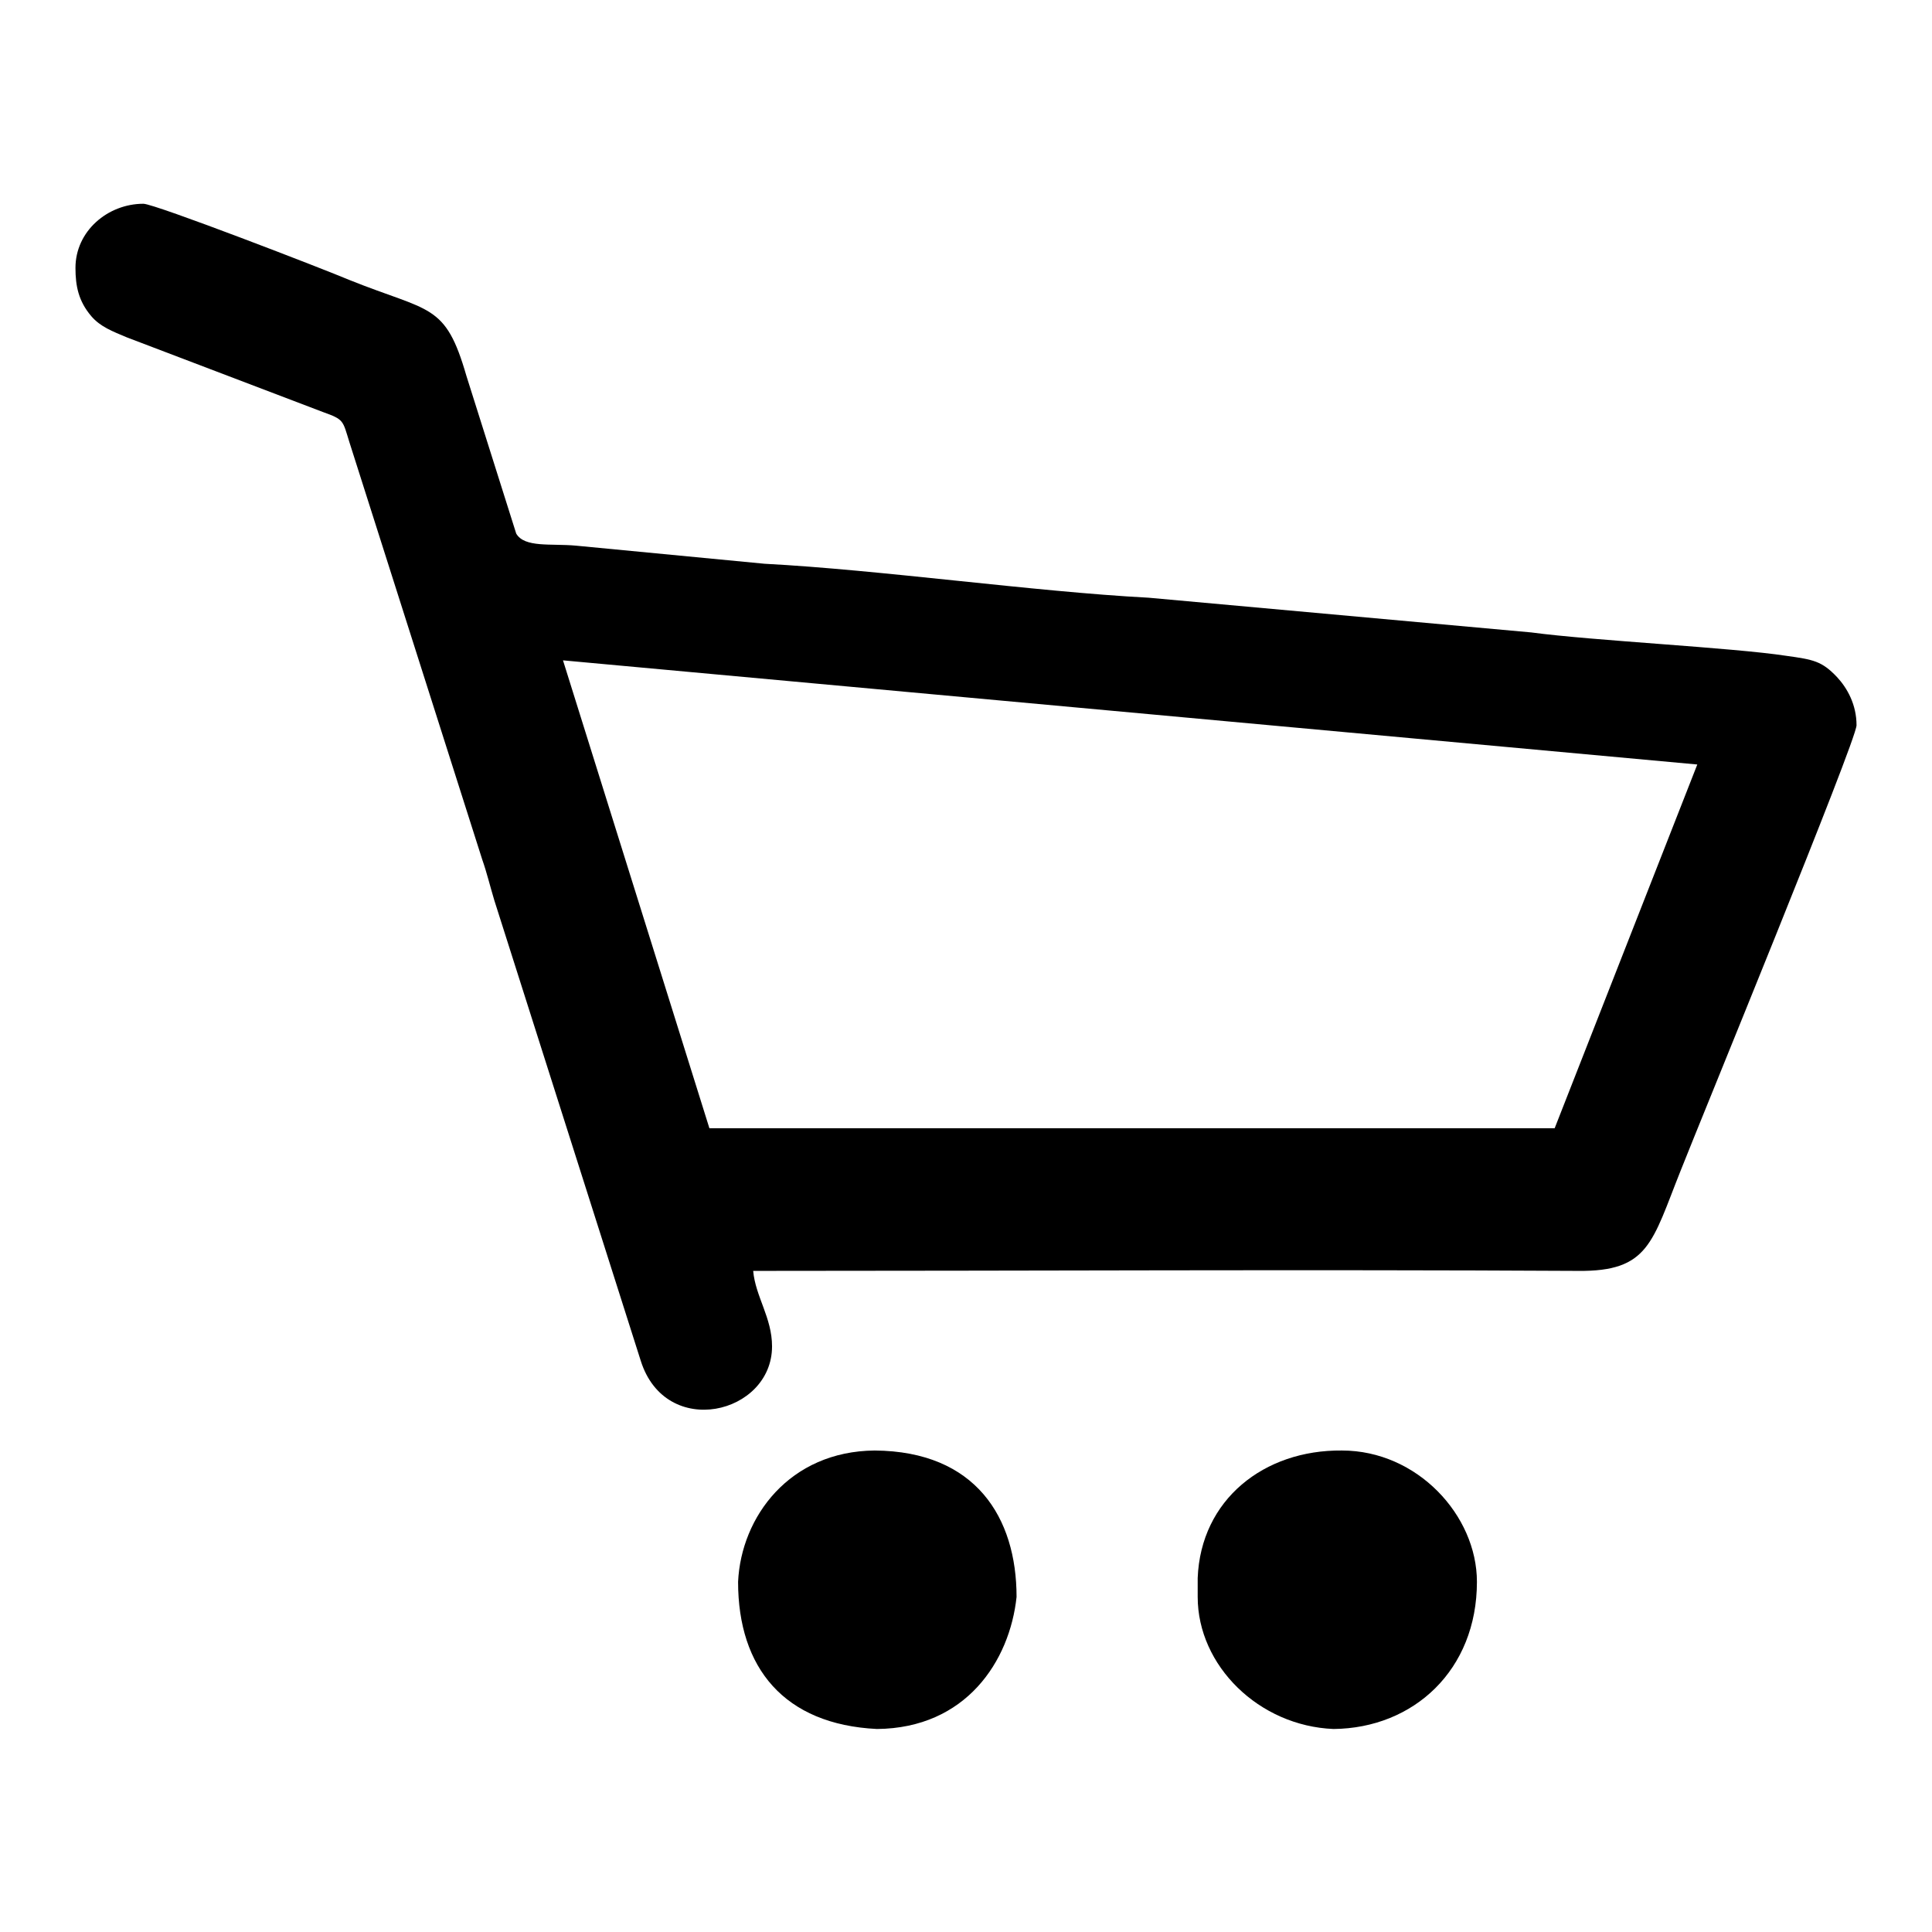 <?xml version="1.0" encoding="utf-8"?>
<!-- Svg Vector Icons : http://www.onlinewebfonts.com/icon -->
<!DOCTYPE svg PUBLIC "-//W3C//DTD SVG 1.1//EN" "http://www.w3.org/Graphics/SVG/1.1/DTD/svg11.dtd">
<svg version="1.1" xmlns="http://www.w3.org/2000/svg" xmlns:xlink="http://www.w3.org/1999/xlink" x="0px" y="0px" viewBox="0 0 256 256" enable-background="new 0 0 256 256" xml:space="preserve">
<g><g><path fill="#000000" d="M10,35.5c0,2.4,0.4,4.4,2.1,6.4c1.2,1.4,2.8,2,4.7,2.8l26,9.9c2.8,1,2.6,1.1,3.5,4l17.6,55.3c0.6,1.7,1,3.4,1.6,5.4l19.4,61c3.3,10.5,17.4,7.1,17.4-1.9c0-3.8-2.2-6.6-2.5-10c36.4,0,72.9-0.2,109.3,0c9.4,0.1,9.8-3.8,13.6-13.3c2.6-6.6,23.3-57,23.3-59c0-2.7-1.2-4.9-2.6-6.4c-2-2.1-3.1-2.3-6.7-2.8c-7.2-1.1-25.6-2-33.8-3.1l-50.7-4.6c-15.2-0.8-35.6-3.7-50.9-4.5l-25-2.4c-3.3-0.3-6.8,0.3-7.9-1.6l-6.6-20.9C59,40.1,57,41.4,46.3,37.1C43,35.7,20.5,27,19,27C14.3,27,10,30.6,10,35.5L10,35.5z M74.6,87.5l150.3,13.8L206,149.5h-112L74.6,87.5z"/><path fill="#000000" d="M158.7,209.1v2.5c0,9.1,8.1,17.1,18,17.5c10.6-0.1,19-7.8,19-19.5c0-8.8-7.9-17.4-17.9-17.4C167.5,192.1,159.1,198.7,158.7,209.1z"/><path fill="#000000" d="M97.8,209.6c0,11.4,6.1,18.9,18.4,19.5c11.8-0.1,17.6-9,18.5-17.5c0-10.5-5.4-19.3-18.8-19.4C104.6,192.3,98.2,201,97.8,209.6z"/></g></g>
</svg>